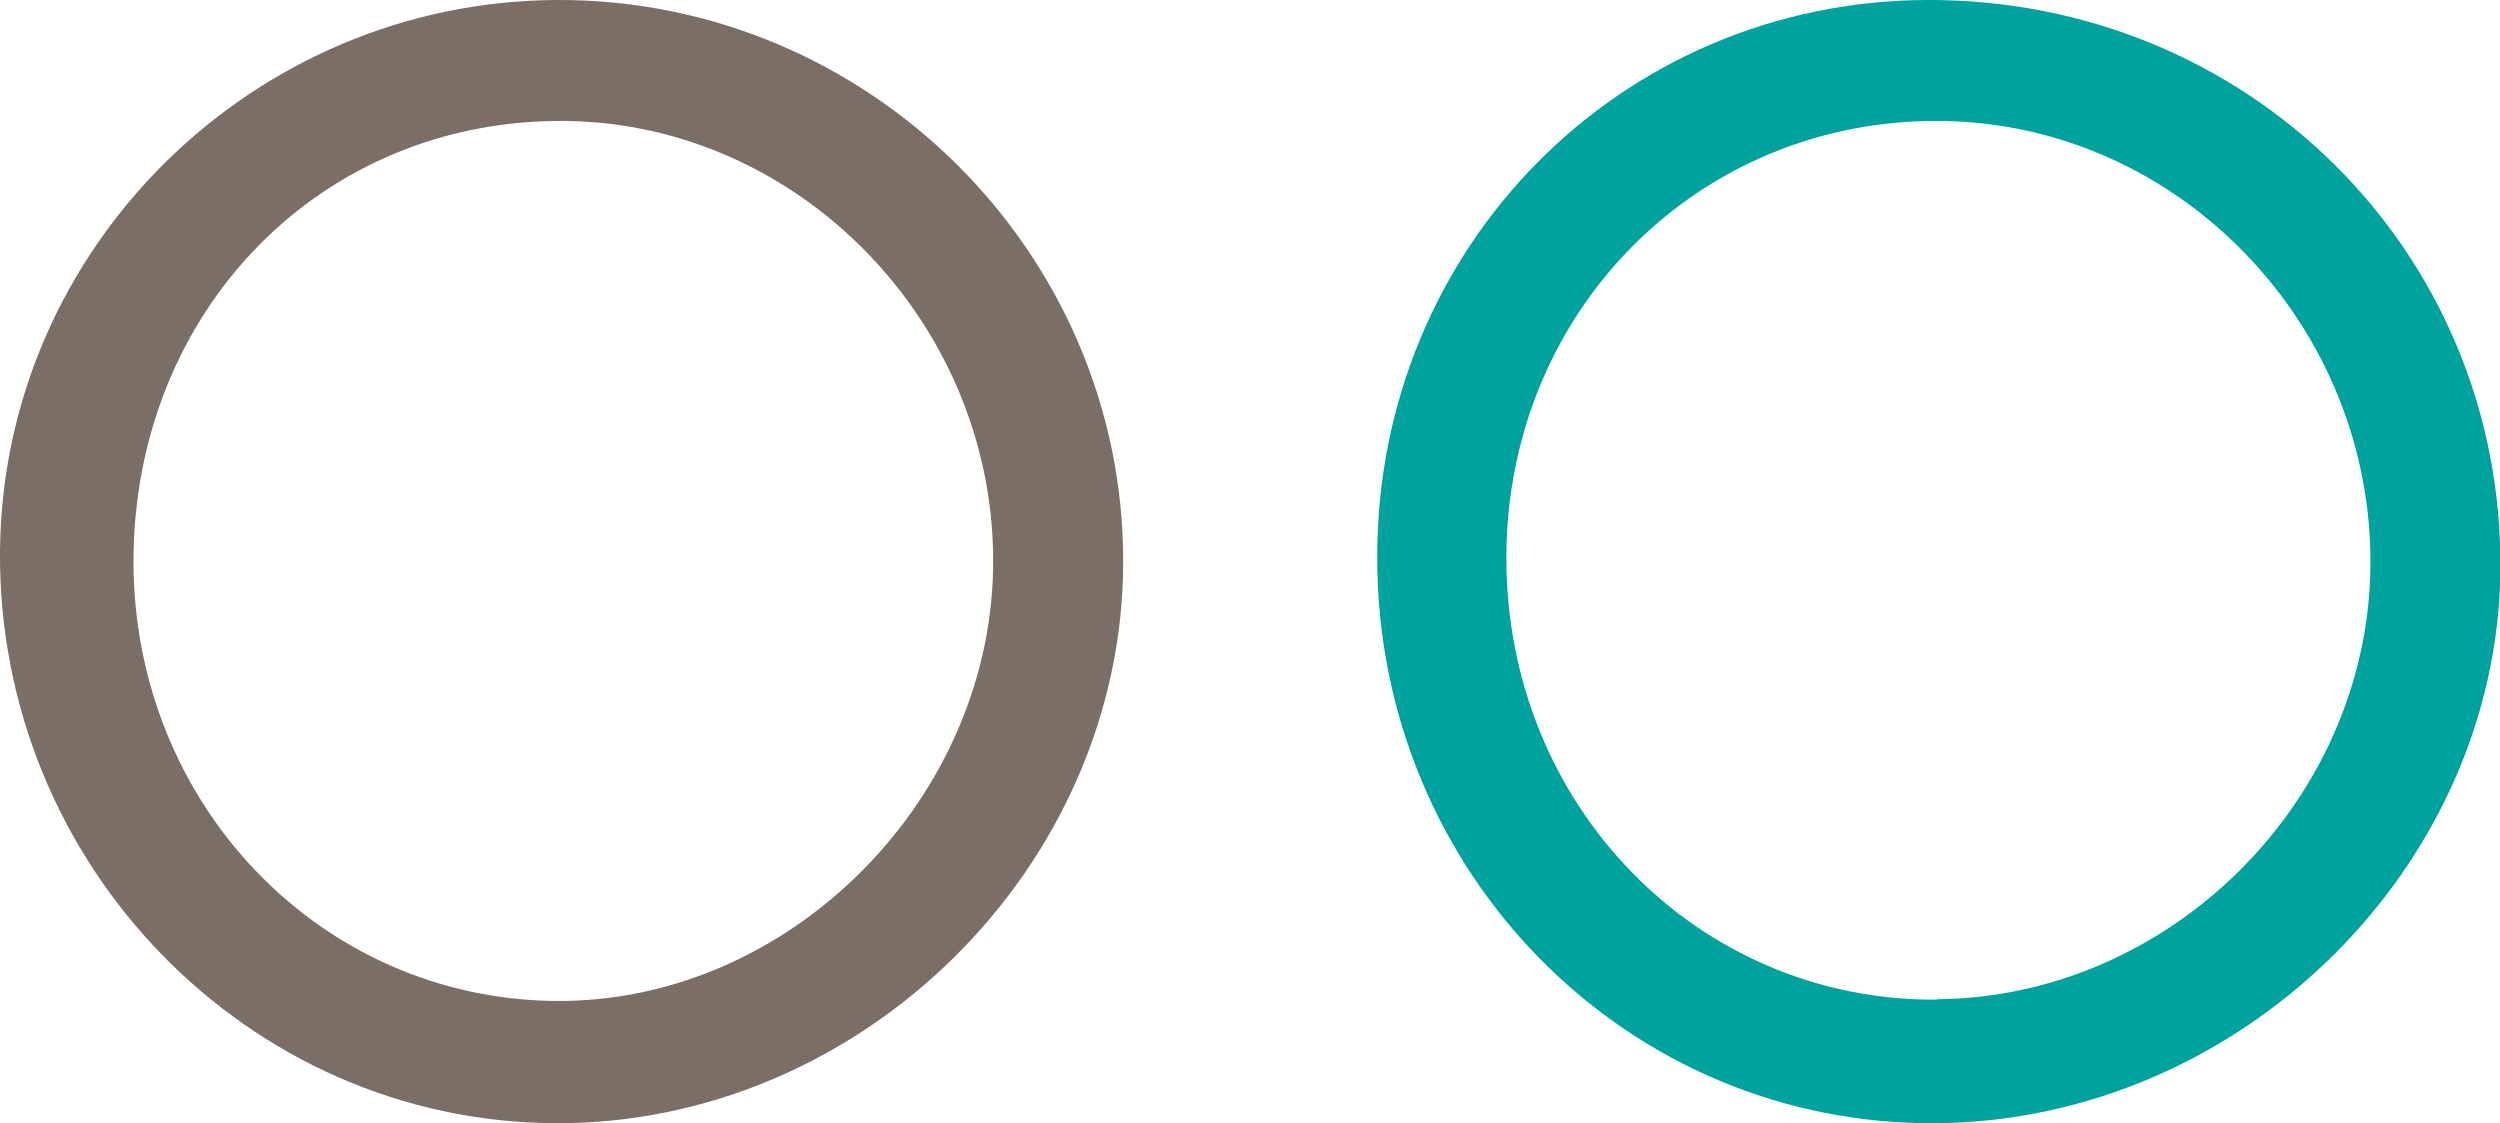 <?xml version="1.0" encoding="UTF-8"?> <svg xmlns="http://www.w3.org/2000/svg" id="Calque_2" viewBox="0 0 57.87 26"><g id="HP"><g><path d="M12.91,0C5.85,.02,.05,5.75,0,12.77c-.05,7.24,5.73,13.19,12.84,13.23,7.1,.04,13.15-5.93,13.16-12.99C26.01,5.85,20.1-.02,12.91,0Zm-.07,23.17c-5.43-.06-9.74-4.55-9.75-10.16,0-5.82,4.35-10.27,10-10.21,5.38,.06,9.85,4.62,9.9,10.1,.05,5.53-4.69,10.33-10.15,10.27Z" style="fill:#7a6e66;"></path><path d="M44.6,0c-7.1,.03-12.73,5.74-12.72,12.91,0,7.31,5.8,13.16,12.96,13.09,7.02-.07,12.97-5.91,13.04-12.81C57.94,5.83,52.04-.03,44.6,0Zm.24,23.14c-5.55,.04-9.98-4.5-9.97-10.24,.01-5.71,4.46-10.17,10.08-10.1,5.52,.07,10.01,4.77,9.92,10.37-.09,5.39-4.65,9.92-10.04,9.96Z" style="fill:#00a29e;"></path></g></g></svg> 